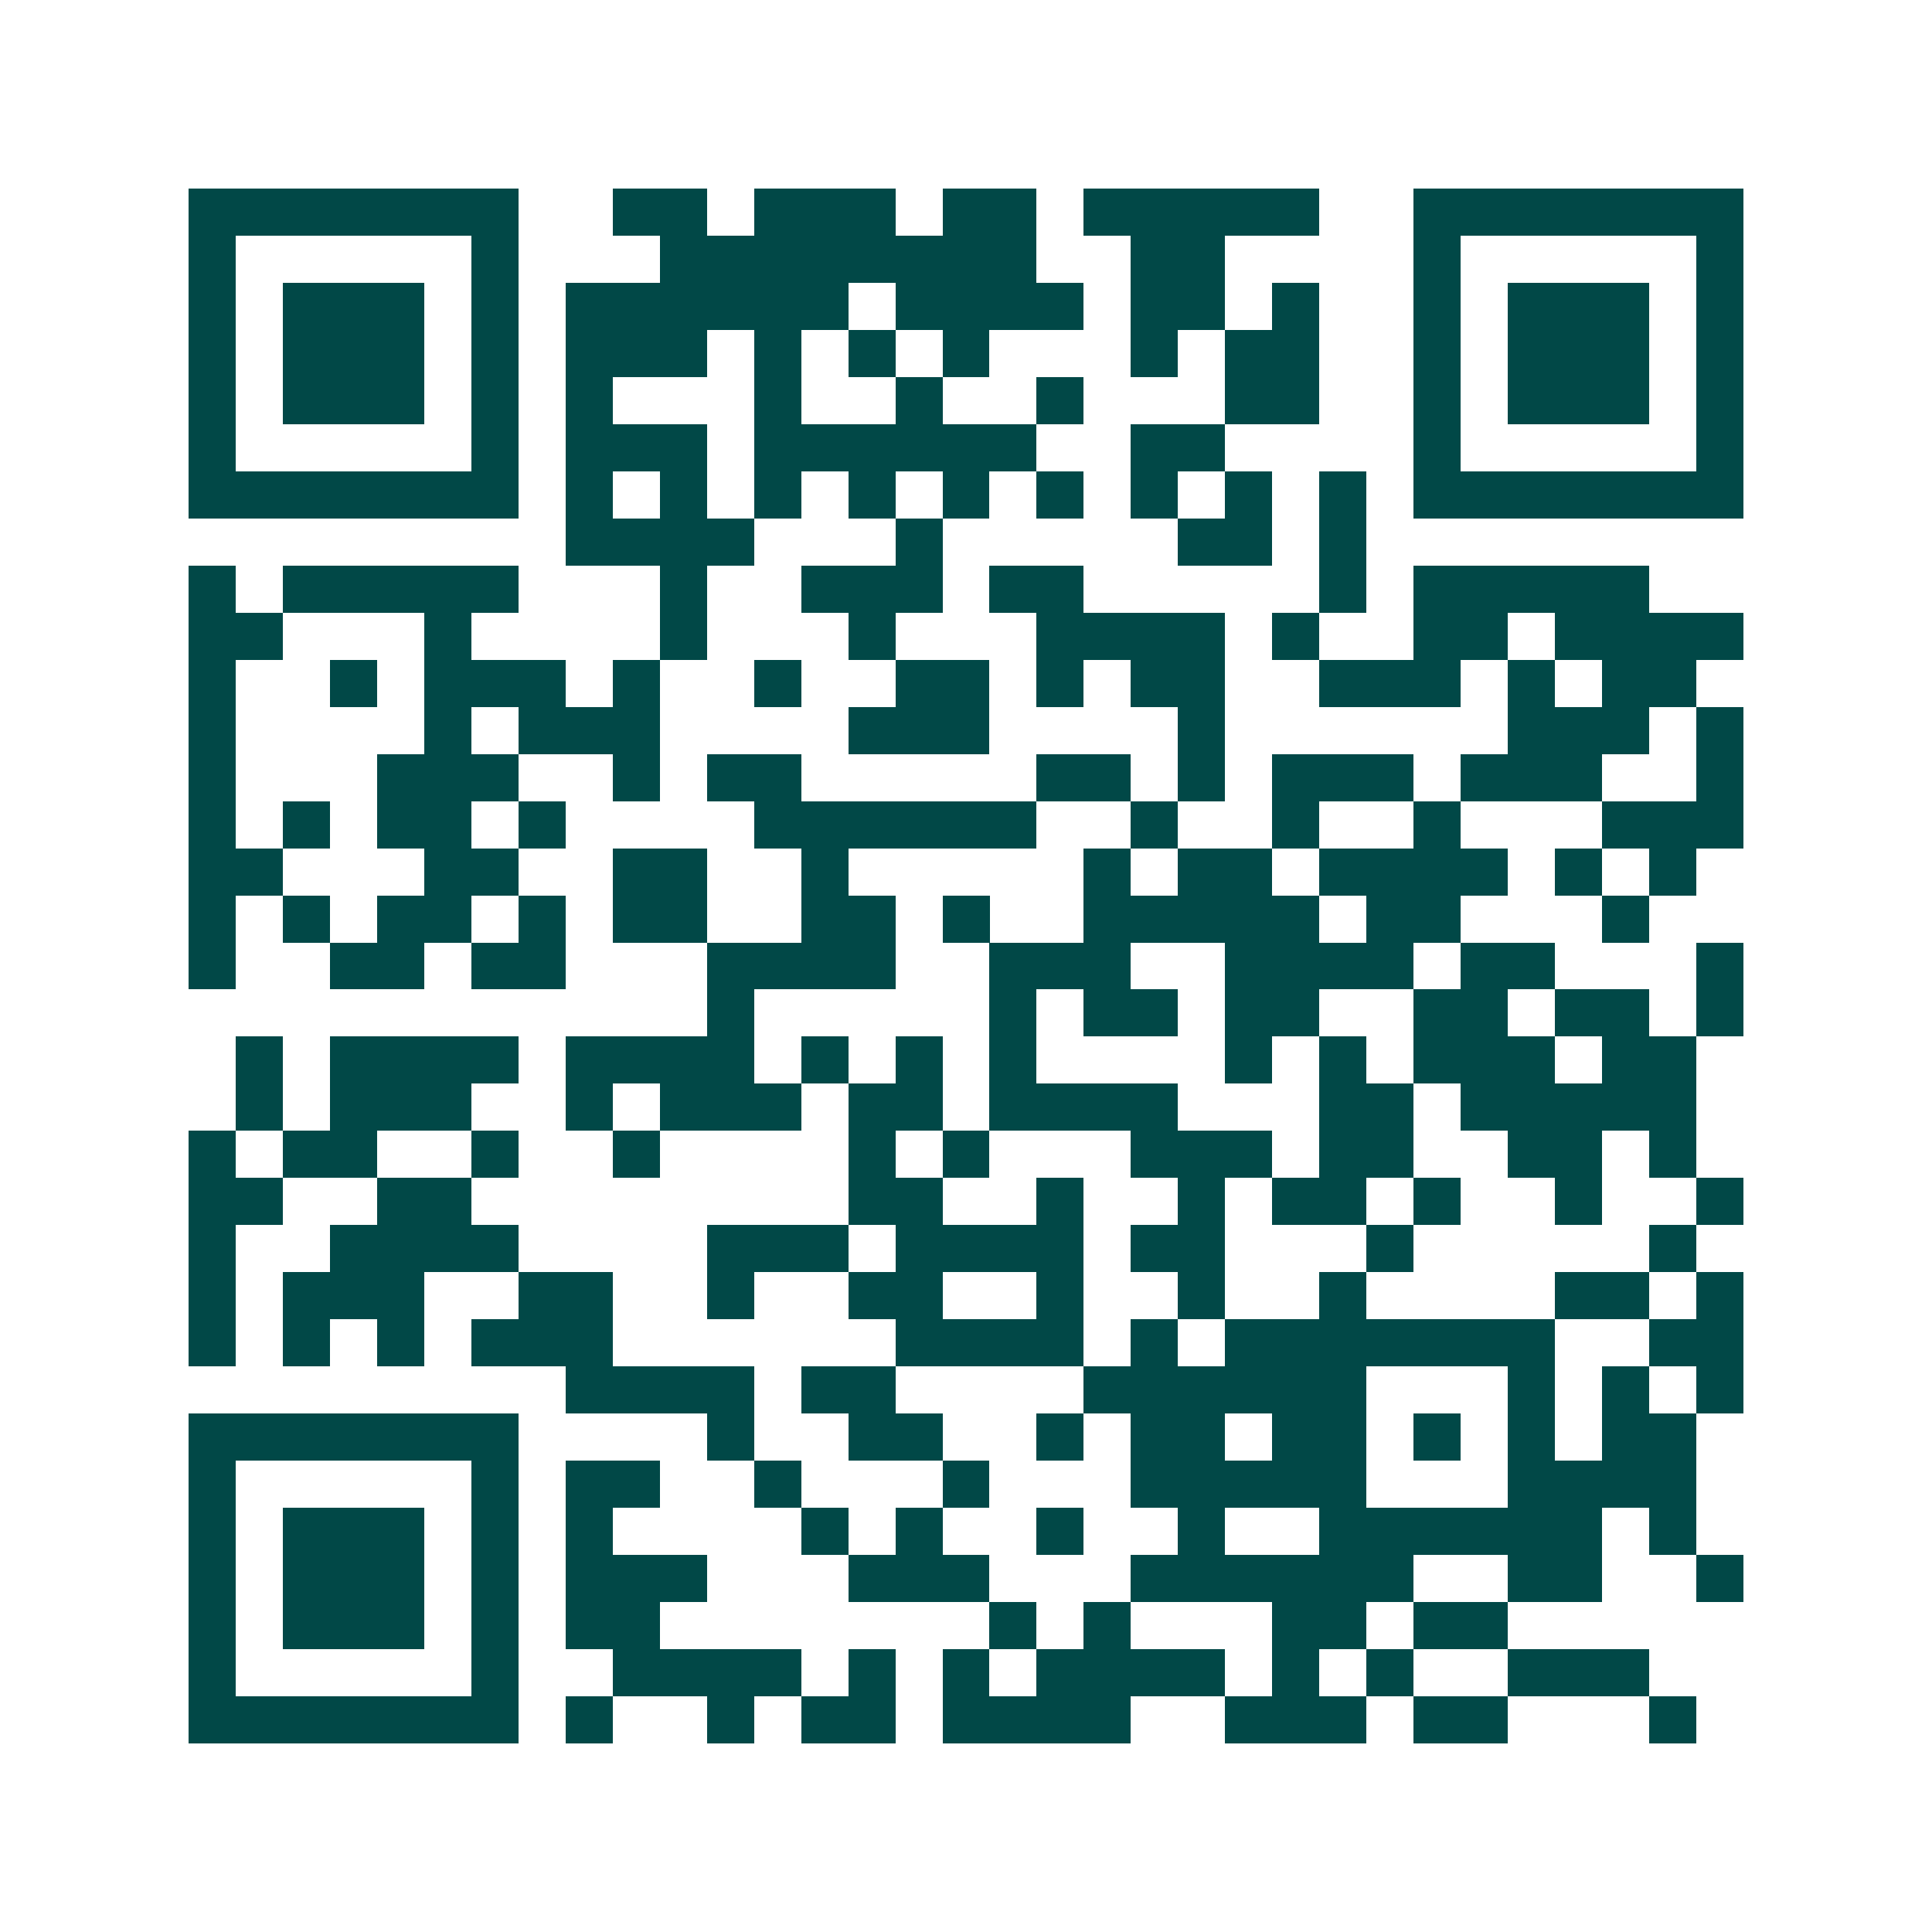 <svg xmlns="http://www.w3.org/2000/svg" width="200" height="200" viewBox="0 0 41 41" shape-rendering="crispEdges"><path fill="#ffffff" d="M0 0h41v41H0z"/><path stroke="#014847" d="M4 4.5h7m2 0h2m1 0h3m1 0h2m1 0h5m2 0h7M4 5.5h1m5 0h1m3 0h8m2 0h2m4 0h1m5 0h1M4 6.5h1m1 0h3m1 0h1m1 0h6m1 0h4m1 0h2m1 0h1m2 0h1m1 0h3m1 0h1M4 7.5h1m1 0h3m1 0h1m1 0h3m1 0h1m1 0h1m1 0h1m3 0h1m1 0h2m2 0h1m1 0h3m1 0h1M4 8.5h1m1 0h3m1 0h1m1 0h1m3 0h1m2 0h1m2 0h1m3 0h2m2 0h1m1 0h3m1 0h1M4 9.5h1m5 0h1m1 0h3m1 0h6m2 0h2m4 0h1m5 0h1M4 10.5h7m1 0h1m1 0h1m1 0h1m1 0h1m1 0h1m1 0h1m1 0h1m1 0h1m1 0h1m1 0h7M12 11.5h4m3 0h1m5 0h2m1 0h1M4 12.5h1m1 0h5m3 0h1m2 0h3m1 0h2m5 0h1m1 0h5M4 13.5h2m3 0h1m4 0h1m3 0h1m3 0h4m1 0h1m2 0h2m1 0h4M4 14.5h1m2 0h1m1 0h3m1 0h1m2 0h1m2 0h2m1 0h1m1 0h2m2 0h3m1 0h1m1 0h2M4 15.5h1m4 0h1m1 0h3m4 0h3m4 0h1m6 0h3m1 0h1M4 16.5h1m3 0h3m2 0h1m1 0h2m5 0h2m1 0h1m1 0h3m1 0h3m2 0h1M4 17.5h1m1 0h1m1 0h2m1 0h1m4 0h6m2 0h1m2 0h1m2 0h1m3 0h3M4 18.5h2m3 0h2m2 0h2m2 0h1m5 0h1m1 0h2m1 0h4m1 0h1m1 0h1M4 19.5h1m1 0h1m1 0h2m1 0h1m1 0h2m2 0h2m1 0h1m2 0h5m1 0h2m3 0h1M4 20.5h1m2 0h2m1 0h2m3 0h4m2 0h3m2 0h4m1 0h2m3 0h1M15 21.5h1m5 0h1m1 0h2m1 0h2m2 0h2m1 0h2m1 0h1M5 22.5h1m1 0h4m1 0h4m1 0h1m1 0h1m1 0h1m4 0h1m1 0h1m1 0h3m1 0h2M5 23.5h1m1 0h3m2 0h1m1 0h3m1 0h2m1 0h4m3 0h2m1 0h5M4 24.5h1m1 0h2m2 0h1m2 0h1m4 0h1m1 0h1m3 0h3m1 0h2m2 0h2m1 0h1M4 25.5h2m2 0h2m8 0h2m2 0h1m2 0h1m1 0h2m1 0h1m2 0h1m2 0h1M4 26.5h1m2 0h4m4 0h3m1 0h4m1 0h2m3 0h1m5 0h1M4 27.5h1m1 0h3m2 0h2m2 0h1m2 0h2m2 0h1m2 0h1m2 0h1m4 0h2m1 0h1M4 28.5h1m1 0h1m1 0h1m1 0h3m6 0h4m1 0h1m1 0h7m2 0h2M12 29.5h4m1 0h2m4 0h6m3 0h1m1 0h1m1 0h1M4 30.5h7m4 0h1m2 0h2m2 0h1m1 0h2m1 0h2m1 0h1m1 0h1m1 0h2M4 31.5h1m5 0h1m1 0h2m2 0h1m3 0h1m3 0h5m3 0h4M4 32.5h1m1 0h3m1 0h1m1 0h1m4 0h1m1 0h1m2 0h1m2 0h1m2 0h6m1 0h1M4 33.5h1m1 0h3m1 0h1m1 0h3m3 0h3m3 0h6m2 0h2m2 0h1M4 34.5h1m1 0h3m1 0h1m1 0h2m7 0h1m1 0h1m3 0h2m1 0h2M4 35.5h1m5 0h1m2 0h4m1 0h1m1 0h1m1 0h4m1 0h1m1 0h1m2 0h3M4 36.5h7m1 0h1m2 0h1m1 0h2m1 0h4m2 0h3m1 0h2m3 0h1"/></svg>
